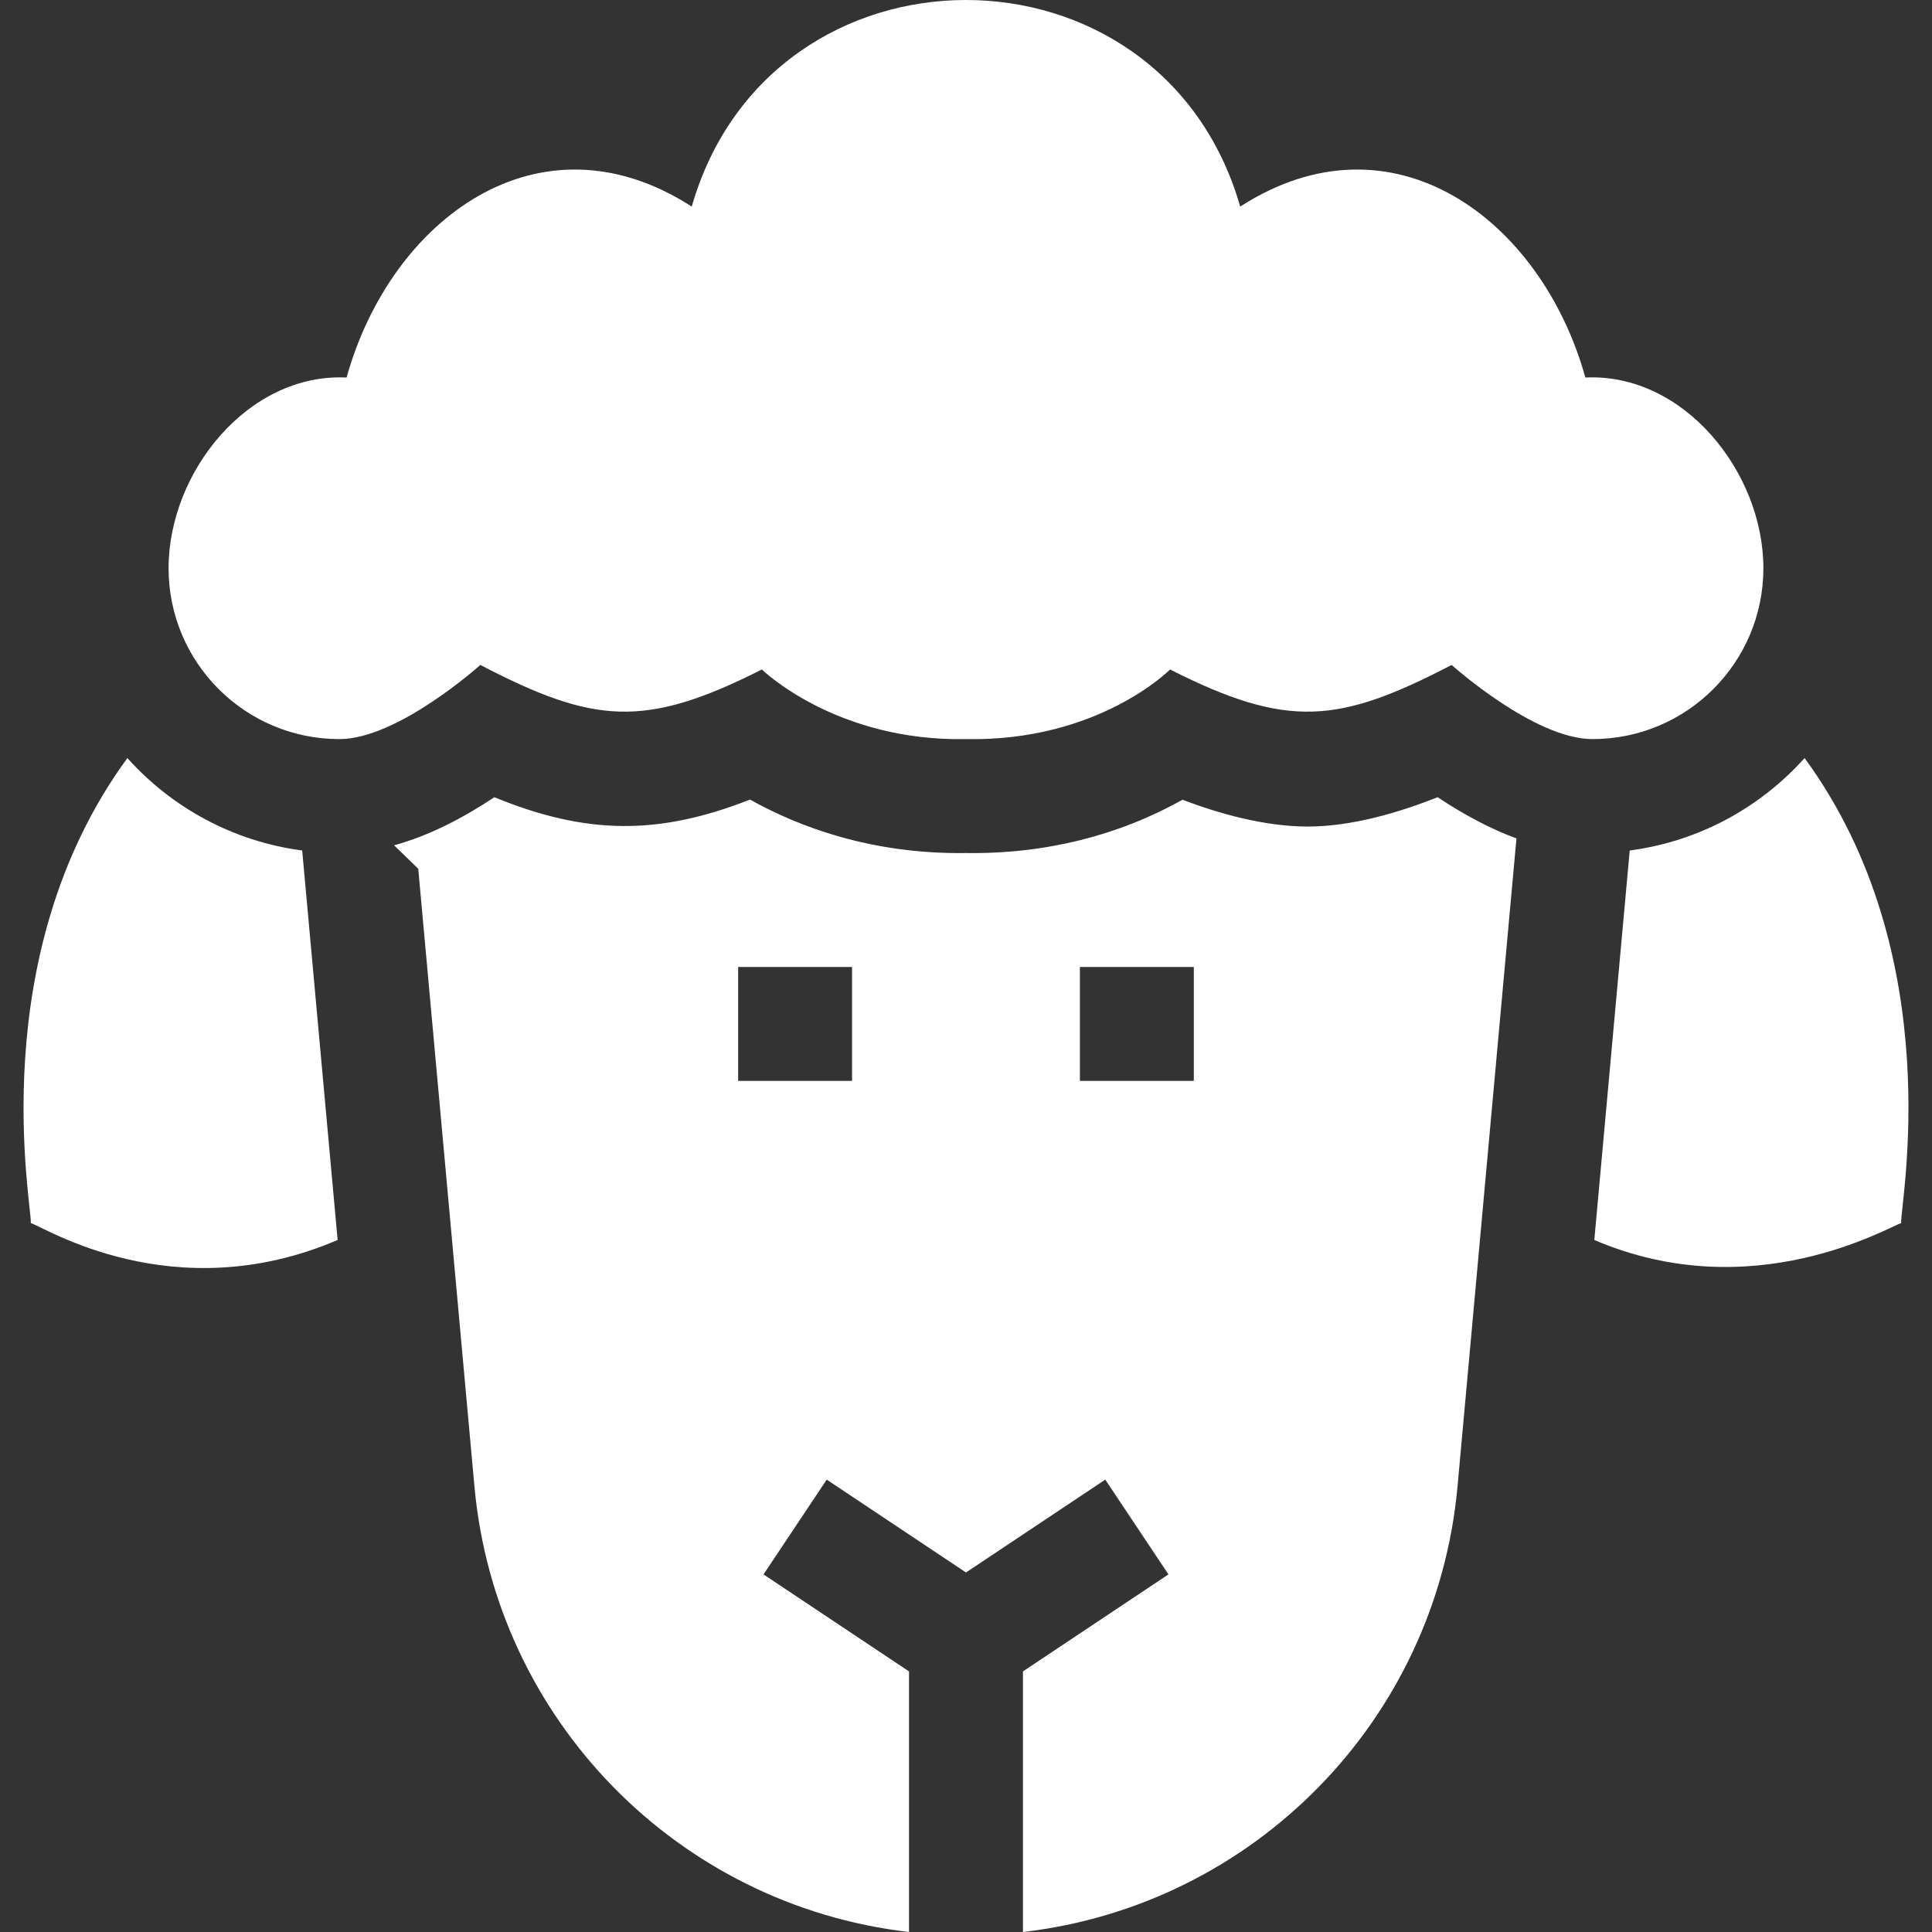<?xml version="1.0"?>
<svg xmlns="http://www.w3.org/2000/svg" xmlns:xlink="http://www.w3.org/1999/xlink" xmlns:svgjs="http://svgjs.com/svgjs" version="1.1" width="512" height="512" x="0" y="0" viewBox="0 0 508.8 508.8" style="enable-background:new 0 0 512 512" xml:space="preserve" class=""><rect x="0" y="0" width="508.8" height="508.8" fill="#333333" stroke="none"/><g><g xmlns="http://www.w3.org/2000/svg" id="XMLID_1223_"><path id="XMLID_1253_" d="m344.393 217.676c-11.337 0-23.355-3.402-32.996-7.059-16.65 9.358-36.097 14.336-57.001 14.033-24.9.366-44.118-6.95-56.883-14.08-24.198 9.509-43.196 9.266-67.32-.617-8.162 5.409-17.049 10.099-26.41 12.661l6.361 6.17c1.484 16.314 13.414 147.432 14.801 162.668 5.606 61.598 53.713 110.331 114.448 117.348v-68.629l-38.319-25.547 16.64-24.961 36.68 24.453 36.681-24.453 16.64 24.961-38.32 25.547v68.629c60.714-7.014 108.84-55.724 114.448-117.348l15.519-170.646c-6.608-2.437-13.5-6.038-20.765-10.854-10.079 4.002-22.575 7.724-34.204 7.724zm-120 66.987h-29.999v-30h29.999zm90 0h-30v-30h30z" fill="#ffffff" data-original="#000000" style=""/><path id="XMLID_1354_" d="m464.393 149.645c0-25.316-20.976-51.473-46.88-50.22-11.593-41.655-50.734-70.893-90.899-45.022-20.836-72.561-123.633-72.514-144.44 0-40.184-25.887-79.327 3.41-90.899 45.022-25.901-1.253-46.88 24.899-46.88 50.22 0 24.851 20.149 45 45 45 15.399 0 37.1-19.529 37.1-19.529 29.903 15.553 43.277 16.812 74.148 1.189 0 0 19.418 19.007 53.751 18.34 35 .667 53.752-18.34 53.752-18.34 31.095 15.766 44.499 14.205 74.148-1.189 0 0 21.7 19.529 37.1 19.529 24.85 0 44.999-20.149 44.999-45z" fill="#ffffff" data-original="#000000" style=""/><path id="XMLID_1355_" d="m33.544 199.637c-38.257 52.281-25.076 117.981-25.431 122.475 3.161.772 37.415 23.036 80.803 4.439l-9.334-102.57c-18.193-2.392-34.358-11.31-46.038-24.344z" fill="#ffffff" data-original="#000000" style=""/><path id="XMLID_1356_" d="m475.244 199.636c-11.682 13.037-27.85 21.956-46.048 24.346l-9.328 102.569c41.878 17.948 77.803-3.636 80.81-4.439-.364-4.598 12.87-70.125-25.434-122.476z" fill="#ffffff" data-original="#000000" style=""/></g></g></svg>
